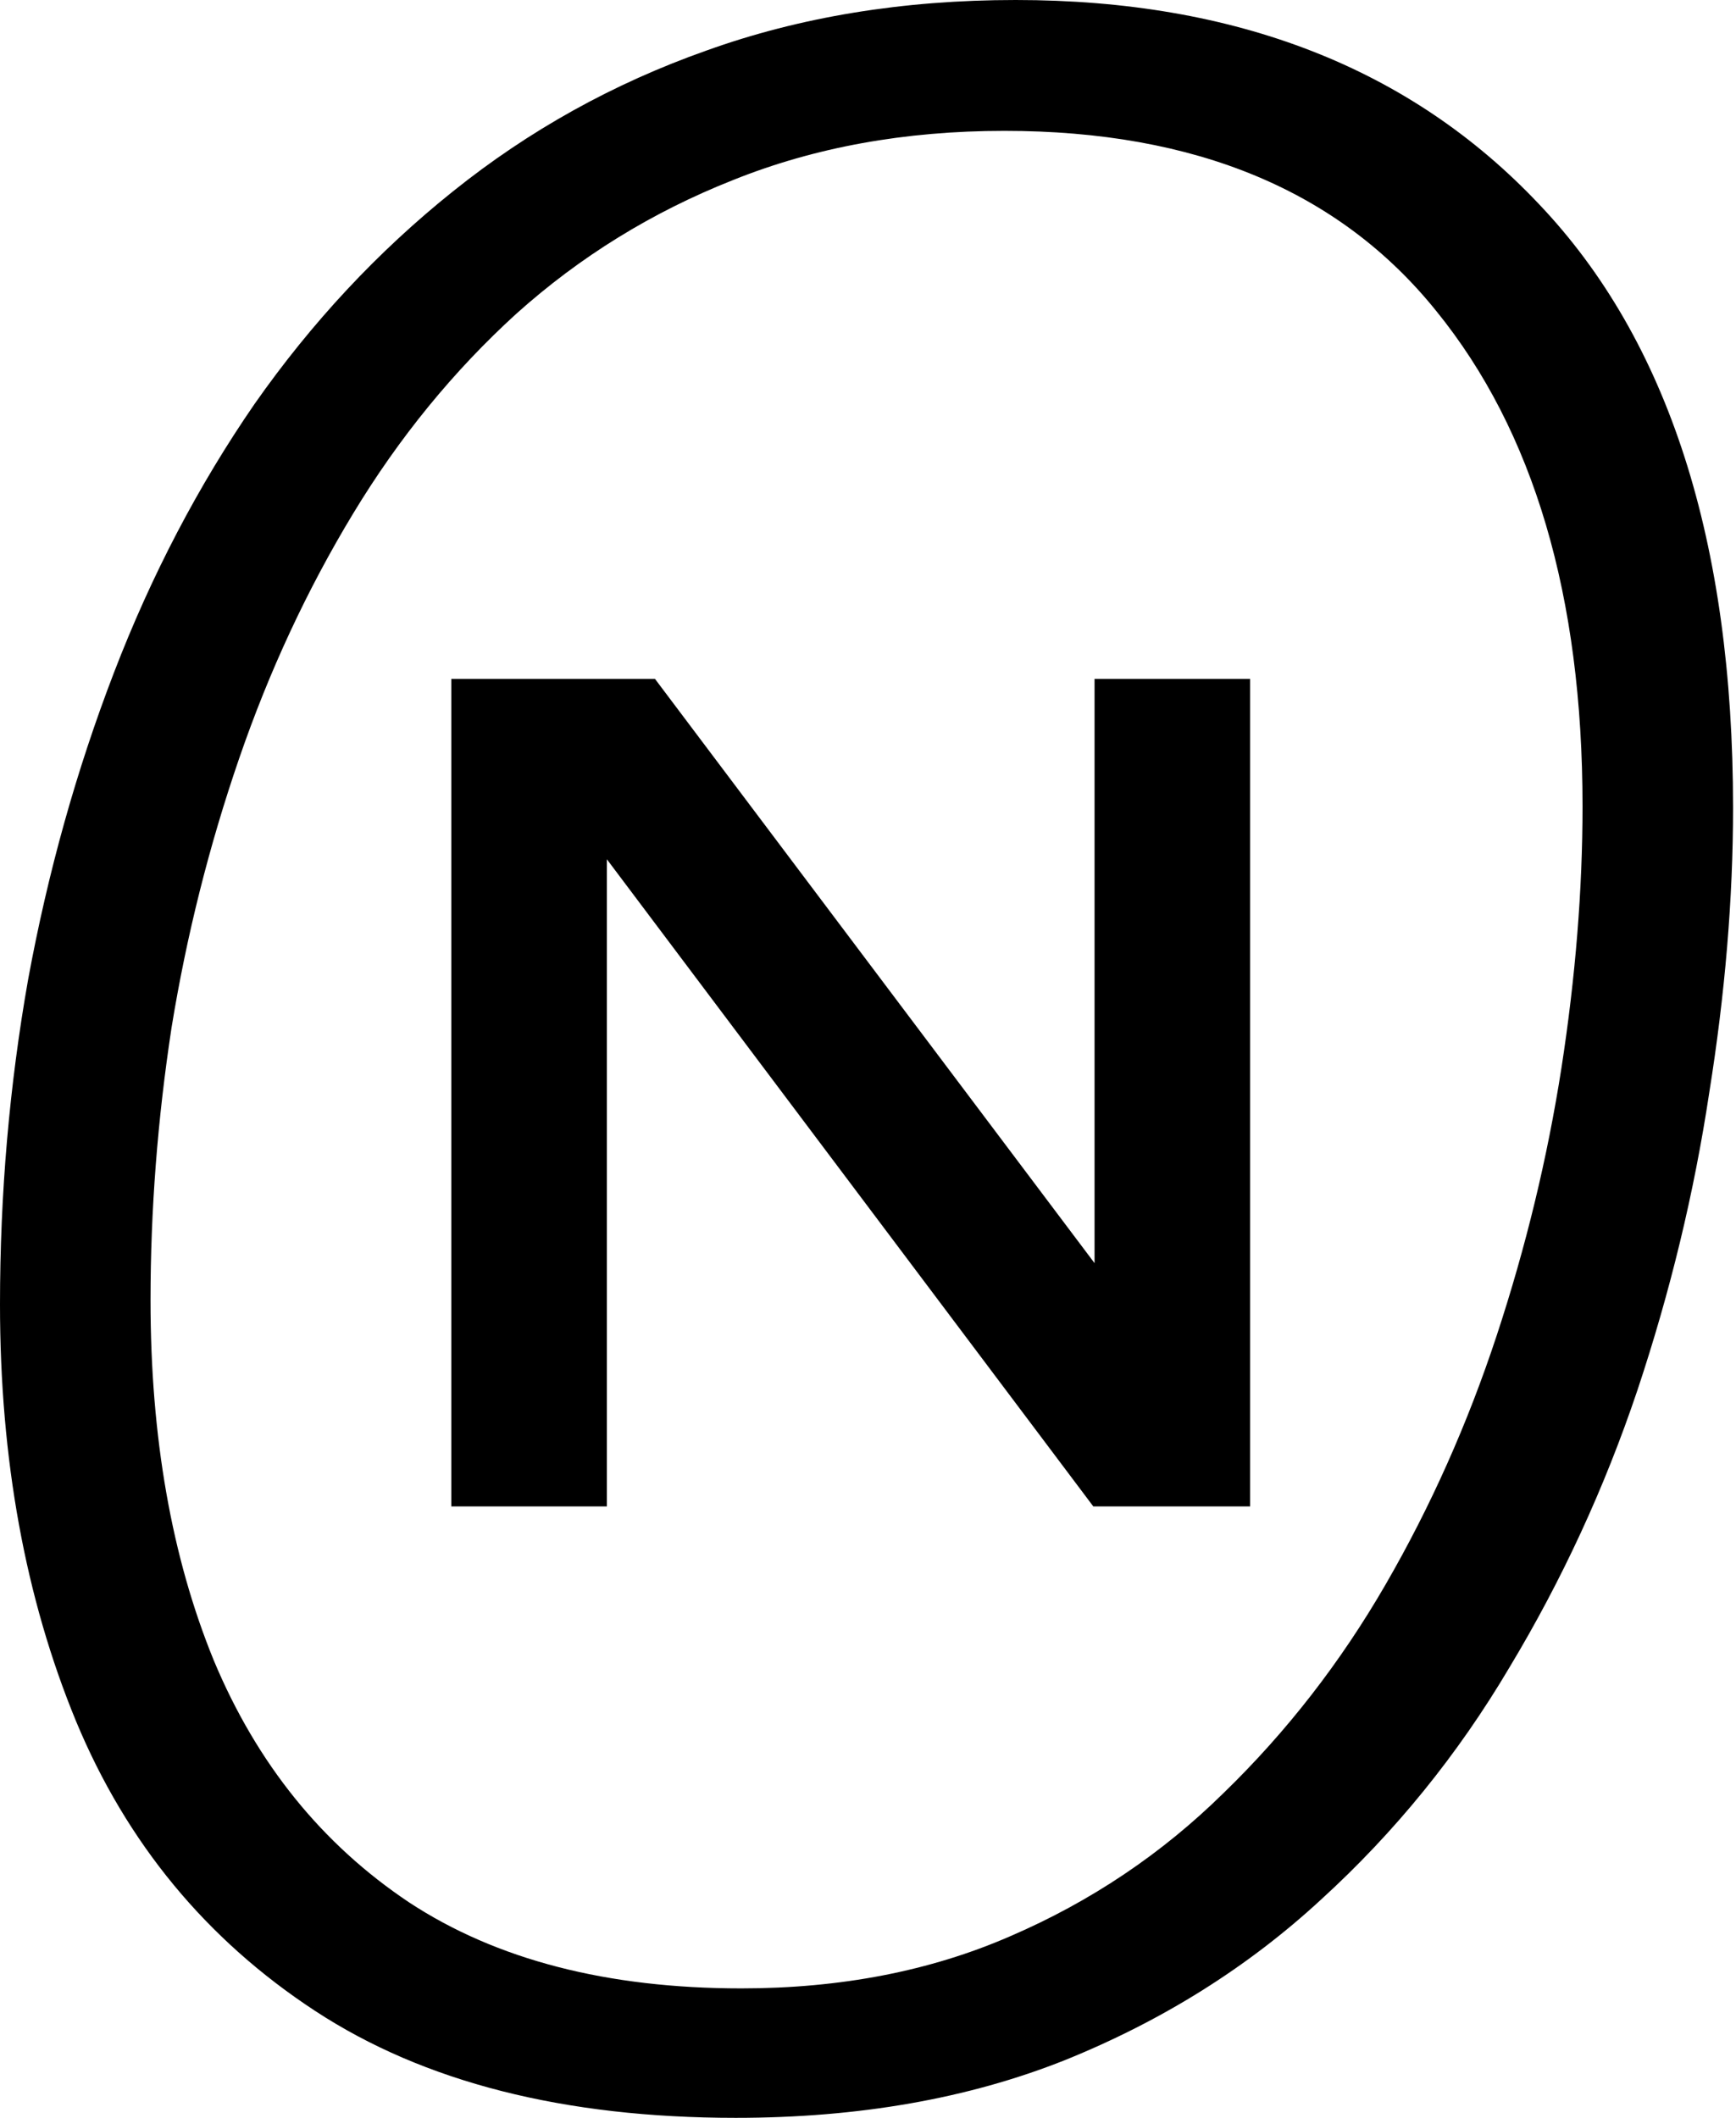 <svg width="82" height="100" viewBox="0 0 82 100" fill="none" xmlns="http://www.w3.org/2000/svg">
<path d="M34.751 100C26.645 100 20.022 98.317 14.884 94.95C9.745 91.584 5.98 87.021 3.588 81.263C1.196 75.46 0 68.904 0 61.595C0 56.368 0.443 51.251 1.329 46.246C2.259 41.196 3.61 36.368 5.382 31.761C7.154 27.154 9.369 22.924 12.027 19.07C14.729 15.216 17.852 11.871 21.395 9.037C24.983 6.157 28.97 3.942 33.355 2.392C37.785 0.797 42.658 0 47.973 0C58.383 0 66.622 3.212 72.691 9.635C78.804 16.058 81.861 25.559 81.861 38.139C81.861 42.436 81.484 46.932 80.731 51.628C80.022 56.323 78.893 60.997 77.342 65.648C75.792 70.255 73.776 74.618 71.296 78.737C68.859 82.857 65.891 86.512 62.392 89.701C58.937 92.89 54.906 95.415 50.299 97.276C45.736 99.092 40.554 100 34.751 100ZM35.017 93.887C39.712 93.887 43.942 93.068 47.708 91.429C51.517 89.79 54.884 87.53 57.807 84.651C60.775 81.772 63.322 78.494 65.448 74.817C67.575 71.141 69.325 67.22 70.698 63.056C72.071 58.893 73.09 54.684 73.754 50.432C74.419 46.135 74.751 42.016 74.751 38.073C74.751 28.151 72.447 20.354 67.841 14.684C63.278 9.014 56.478 6.179 47.442 6.179C42.746 6.179 38.472 6.955 34.618 8.505C30.808 10.011 27.398 12.115 24.385 14.817C21.418 17.519 18.848 20.665 16.678 24.253C14.507 27.84 12.713 31.694 11.296 35.814C9.878 39.934 8.815 44.164 8.106 48.505C7.442 52.846 7.11 57.143 7.11 61.395C7.11 67.863 8.106 73.533 10.1 78.405C12.137 83.278 15.216 87.088 19.335 89.834C23.455 92.536 28.682 93.887 35.017 93.887Z" fill="black"/>
<path d="M21.317 71.131V32.057H30.939L51.701 59.642V32.057H59.05V71.131H51.643L28.665 40.572V71.131H21.317Z" fill="black"/>
</svg>
